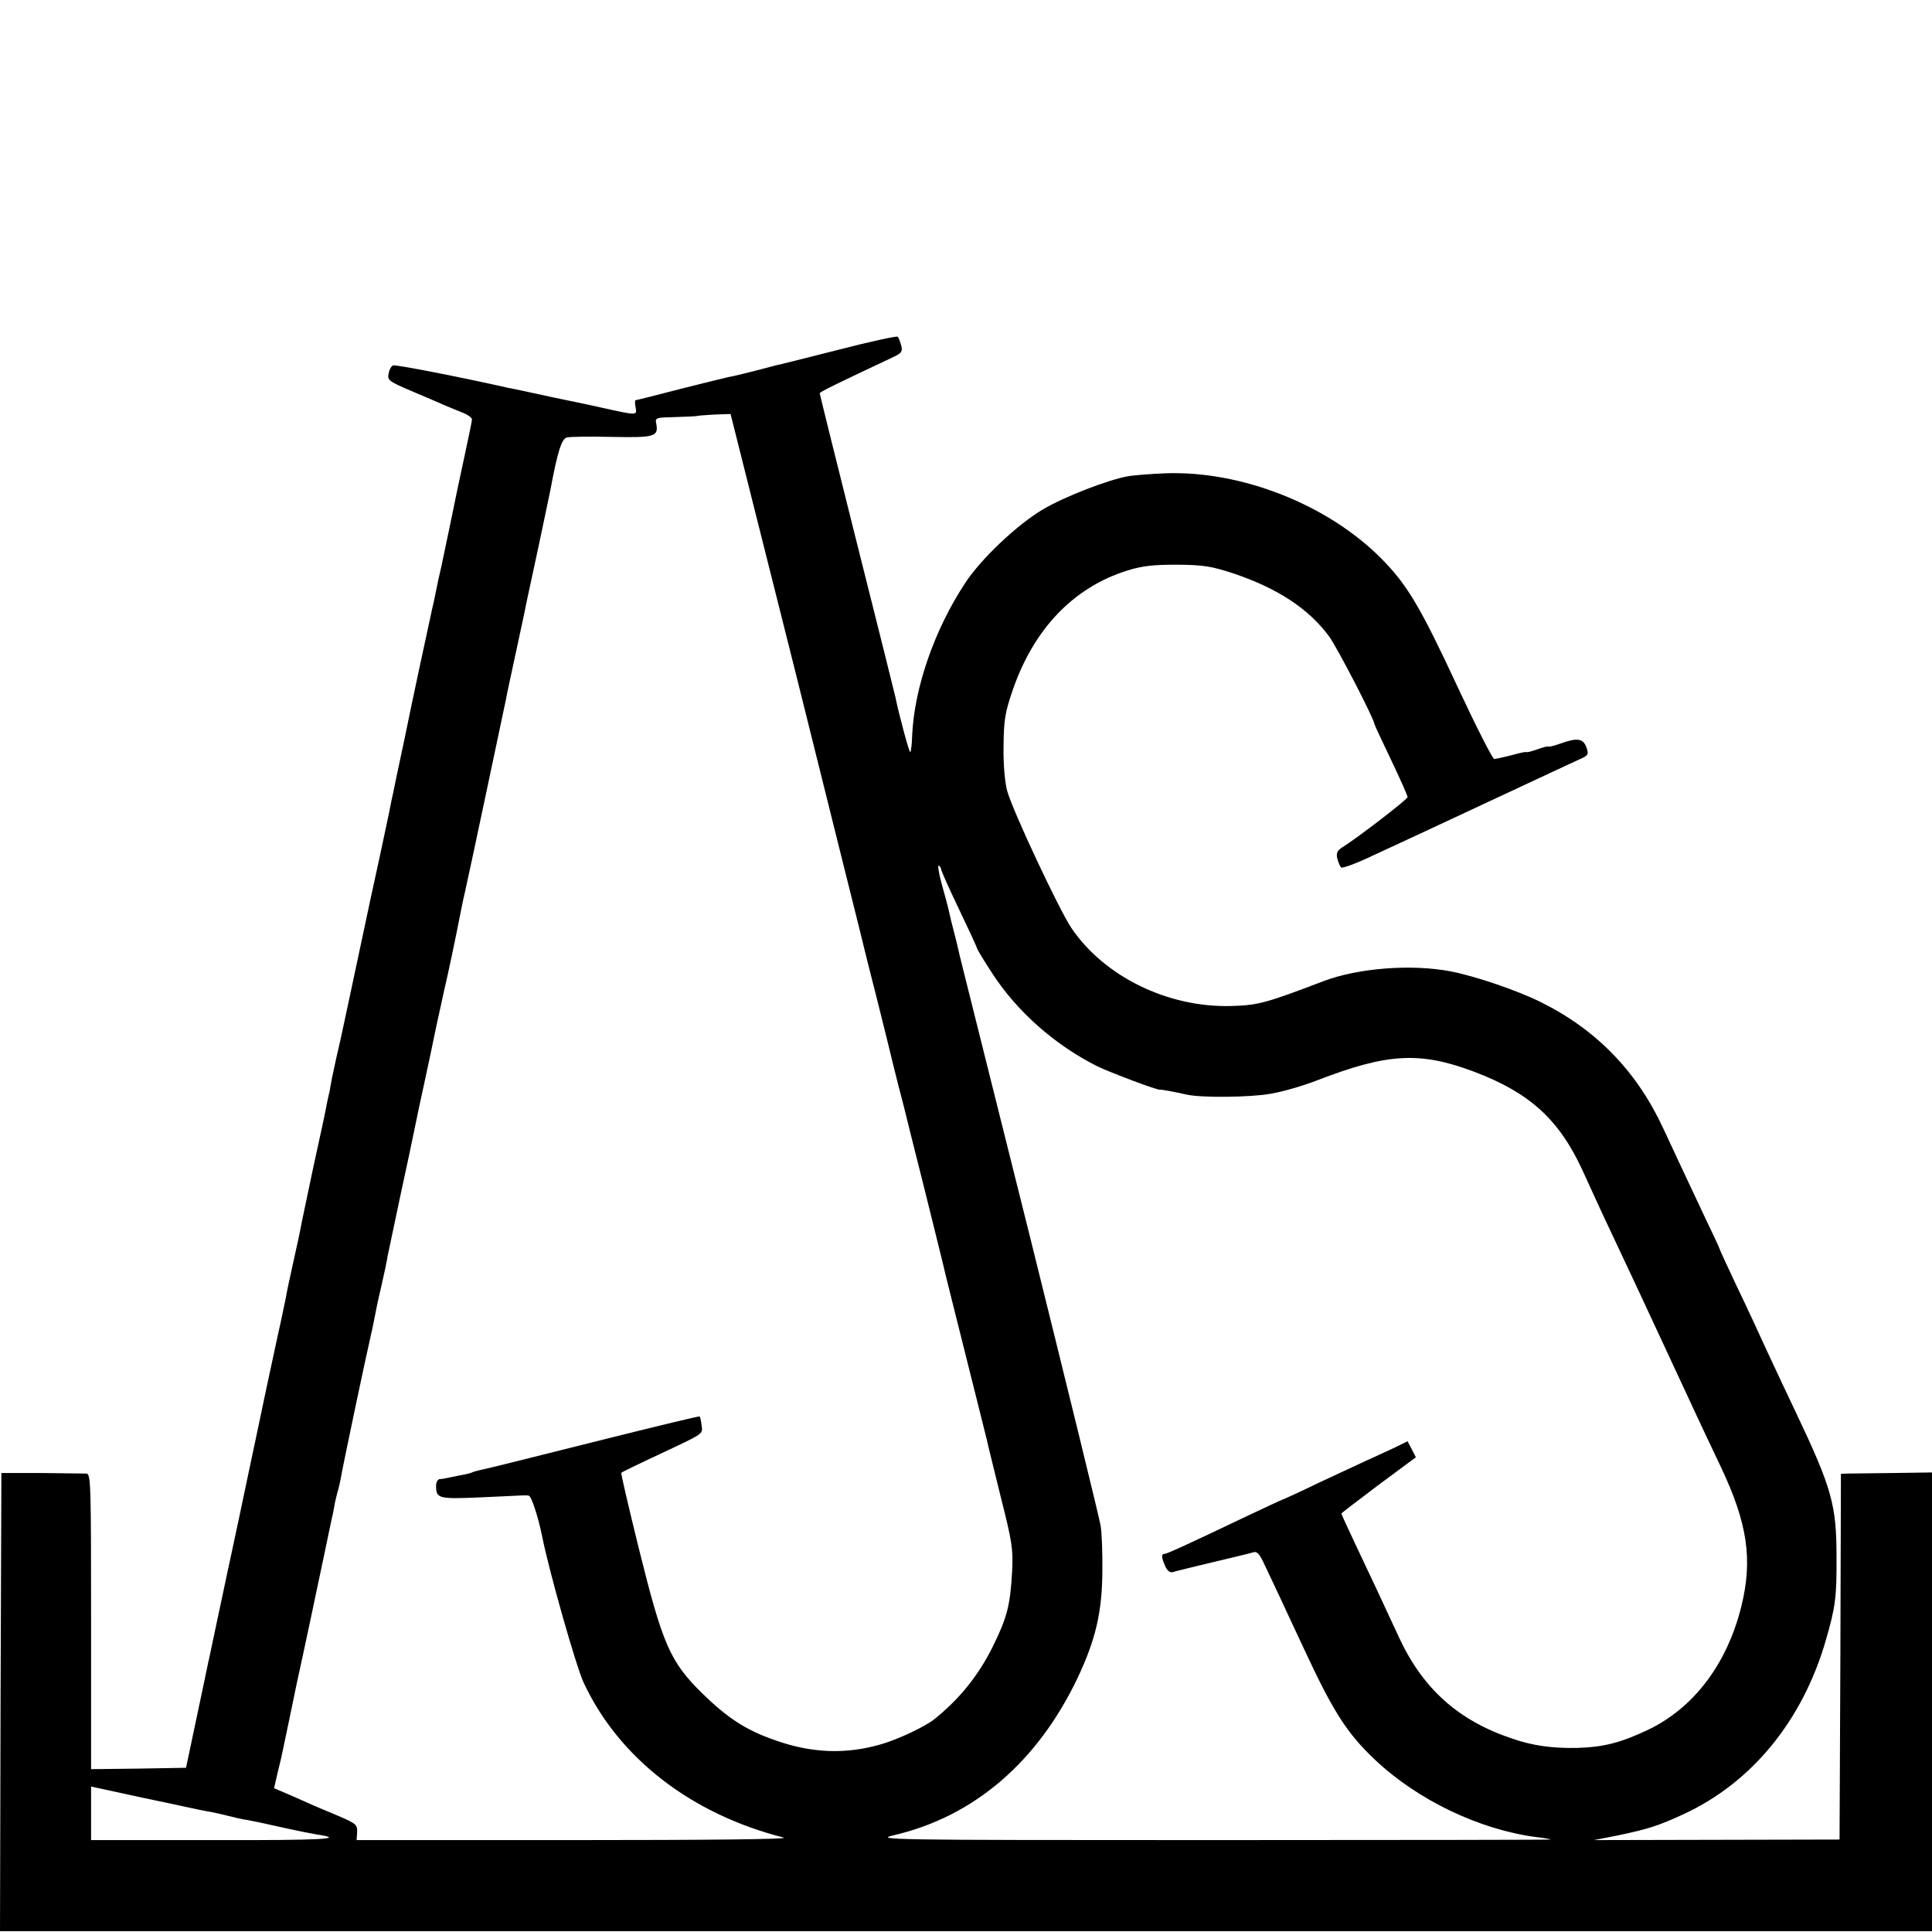 <?xml version="1.0" standalone="no"?>
<!DOCTYPE svg PUBLIC "-//W3C//DTD SVG 20010904//EN"
 "http://www.w3.org/TR/2001/REC-SVG-20010904/DTD/svg10.dtd">
<svg version="1.0" xmlns="http://www.w3.org/2000/svg"
 width="700pt" height="700pt" viewBox="0 0 700 700"
 preserveAspectRatio="xMidYMid meet">
<g transform="translate(0,700) scale(0.1,-0.1)"
fill="#000000" stroke="none">
<path d="M3035 5732 c-115 -29 -217 -55 -225 -56 -8 -2 -44 -12 -80 -21 -36
-9 -76 -19 -90 -21 -14 -3 -94 -23 -178 -44 -85 -22 -156 -40 -159 -40 -3 0
-3 -12 0 -26 5 -30 8 -30 -128 0 -11 3 -87 19 -170 36 -82 18 -157 34 -165 35
-163 37 -407 85 -416 81 -6 -2 -14 -16 -16 -30 -5 -23 1 -28 81 -62 47 -20
104 -44 126 -54 22 -9 52 -22 68 -28 15 -7 27 -16 27 -22 0 -6 -12 -63 -26
-128 -14 -64 -39 -182 -55 -262 -17 -80 -32 -154 -35 -165 -3 -11 -9 -40 -14
-65 -5 -25 -11 -54 -14 -65 -13 -59 -72 -332 -102 -480 -20 -93 -38 -179 -40
-190 -3 -11 -9 -42 -14 -68 -6 -27 -21 -99 -34 -160 -14 -62 -50 -231 -81
-377 -31 -146 -62 -292 -70 -325 -8 -33 -17 -78 -22 -100 -4 -22 -8 -42 -8
-45 -1 -3 -5 -23 -10 -45 -9 -47 -5 -29 -50 -235 -19 -91 -37 -176 -40 -190
-11 -58 -16 -79 -35 -165 -11 -49 -22 -101 -24 -115 -3 -14 -16 -79 -31 -145
-14 -66 -44 -203 -65 -305 -22 -102 -55 -261 -75 -355 -20 -93 -38 -179 -41
-191 -2 -11 -18 -85 -35 -165 -17 -79 -32 -153 -35 -164 -2 -11 -21 -101 -42
-200 l-38 -180 -172 -3 -172 -2 0 535 c0 502 -1 535 -17 536 -10 0 -83 1 -163
2 l-145 0 -3 -830 -2 -830 3500 0 3500 0 0 831 0 831 -143 -2 c-78 -1 -152 -2
-164 -2 l-23 -1 -2 -663 -3 -662 -445 -1 -445 -1 87 17 c109 23 145 34 238 77
247 114 431 339 515 629 35 121 40 156 39 304 0 187 -17 248 -146 520 -28 58
-74 157 -104 221 -29 64 -80 174 -114 244 -33 70 -60 129 -60 131 0 2 -24 54
-54 116 -29 62 -68 145 -86 183 -18 39 -46 99 -63 135 -96 208 -242 358 -442
458 -86 43 -236 94 -326 112 -143 28 -337 13 -464 -35 -212 -81 -237 -87 -335
-90 -229 -6 -460 107 -579 284 -44 66 -212 423 -232 496 -8 30 -14 93 -13 160
1 95 5 122 32 201 76 224 221 376 417 437 55 17 94 21 180 21 96 -1 122 -5
205 -32 157 -53 270 -126 345 -227 29 -39 165 -302 165 -319 0 -2 27 -60 60
-129 33 -69 60 -130 60 -135 0 -8 -183 -149 -238 -183 -17 -11 -21 -20 -17
-39 4 -14 10 -29 14 -33 4 -4 57 15 117 44 60 28 134 62 164 76 30 14 165 77
300 140 135 63 261 122 281 131 34 15 36 18 27 44 -12 33 -34 36 -97 13 -22
-8 -41 -12 -41 -10 0 2 -18 -2 -40 -10 -22 -8 -40 -12 -40 -10 0 2 -24 -3 -52
-11 -29 -7 -58 -14 -64 -14 -6 0 -64 114 -129 253 -139 299 -186 378 -280 473
-194 196 -509 320 -785 309 -52 -2 -111 -7 -130 -10 -76 -13 -234 -75 -312
-121 -94 -56 -225 -180 -282 -268 -110 -167 -183 -377 -191 -549 -1 -32 -4
-60 -7 -62 -3 -4 -39 127 -54 200 -1 6 -63 254 -138 552 -75 299 -136 545
-136 548 0 5 60 34 268 132 29 14 33 20 27 42 -4 14 -9 28 -13 31 -4 3 -101
-18 -217 -48z m-155 -1159 c127 -511 233 -935 235 -943 2 -8 28 -116 60 -240
31 -124 58 -233 60 -243 2 -9 11 -45 20 -80 9 -34 18 -69 20 -77 2 -8 35 -143
75 -300 39 -157 73 -294 75 -305 3 -11 36 -146 75 -300 39 -154 72 -289 75
-300 2 -11 25 -103 50 -205 43 -170 46 -192 42 -275 -7 -123 -18 -166 -72
-275 -53 -105 -120 -187 -211 -260 -35 -27 -128 -71 -189 -89 -128 -38 -254
-34 -390 15 -103 36 -170 80 -261 169 -116 114 -143 176 -229 523 -37 150 -66
274 -64 276 2 2 63 32 134 65 170 80 161 74 157 107 -2 16 -5 30 -7 32 -1 2
-175 -40 -386 -93 -211 -53 -395 -99 -408 -101 -14 -3 -28 -7 -31 -9 -4 -2
-22 -7 -41 -10 -19 -4 -41 -8 -49 -10 -8 -2 -21 -4 -27 -4 -7 -1 -13 -11 -13
-23 0 -48 7 -50 166 -43 173 8 156 8 170 6 9 -1 34 -76 49 -151 26 -129 122
-466 149 -525 127 -274 390 -478 726 -563 21 -6 -277 -9 -756 -9 l-792 0 2 29
c1 27 -4 31 -69 59 -38 16 -79 33 -90 38 -11 5 -47 21 -81 36 l-61 26 13 57
c8 31 16 66 18 77 4 19 45 214 51 245 25 113 72 335 96 450 17 80 32 154 35
165 2 11 6 30 8 43 3 12 7 30 10 40 3 9 7 28 10 42 6 39 95 460 107 510 6 25
13 59 16 75 3 17 13 67 24 112 10 44 21 94 23 110 3 15 24 114 46 218 23 105
45 210 50 235 17 81 19 94 40 188 11 50 29 136 40 190 12 53 25 115 30 137 10
40 44 201 60 285 5 25 11 54 14 65 16 70 141 662 150 705 2 14 19 90 36 170
17 80 34 156 36 170 3 14 23 108 45 209 21 101 41 193 43 205 26 139 41 187
60 191 12 3 85 4 164 2 154 -3 168 1 160 47 -5 23 -3 23 71 25 41 1 76 3 78 4
1 1 28 3 61 5 l59 2 233 -927z m530 -723 c0 -5 29 -70 65 -145 36 -75 65 -138
65 -141 0 -3 25 -45 56 -92 90 -138 226 -258 379 -335 45 -22 222 -89 228 -85
2 1 54 -8 97 -18 54 -12 229 -10 303 3 43 7 119 29 170 49 254 98 371 105 568
31 201 -76 308 -173 393 -358 47 -104 86 -188 141 -304 43 -90 205 -440 275
-590 15 -33 54 -114 85 -180 97 -205 116 -336 74 -506 -52 -209 -173 -368
-339 -447 -100 -47 -160 -62 -255 -65 -90 -2 -162 8 -237 34 -194 65 -322 180
-408 364 -63 136 -98 211 -154 329 -31 65 -56 120 -56 122 0 2 61 48 135 104
l135 100 -15 29 -15 29 -47 -23 c-27 -12 -70 -33 -98 -45 -27 -13 -106 -49
-174 -81 -68 -33 -125 -59 -126 -59 -2 0 -57 -25 -122 -56 -237 -113 -305
-144 -314 -144 -12 0 -11 -14 3 -45 7 -16 17 -24 27 -21 9 3 75 19 146 36 72
17 138 33 147 36 13 4 23 -8 41 -48 14 -29 43 -91 65 -138 22 -47 56 -121 77
-165 105 -226 155 -305 258 -402 155 -146 378 -252 582 -279 28 -3 51 -7 53
-9 1 -1 -550 -2 -1225 -2 -1194 0 -1226 1 -1153 18 290 68 520 266 665 571 65
138 88 238 89 383 1 66 -2 141 -6 166 -4 26 -118 491 -253 1035 -136 544 -249
996 -251 1004 -2 8 -11 44 -19 80 -18 69 -23 90 -29 118 -2 9 -13 50 -24 89
-11 40 -15 70 -11 67 5 -3 9 -9 9 -14z m-2791 -3385 c67 -15 135 -29 150 -31
14 -3 42 -9 61 -14 19 -5 49 -12 65 -14 32 -6 33 -6 145 -31 41 -9 91 -19 110
-22 107 -16 19 -21 -378 -20 l-442 0 0 97 0 97 83 -18 c45 -10 138 -30 206
-44z"/>
</g>
</svg>
